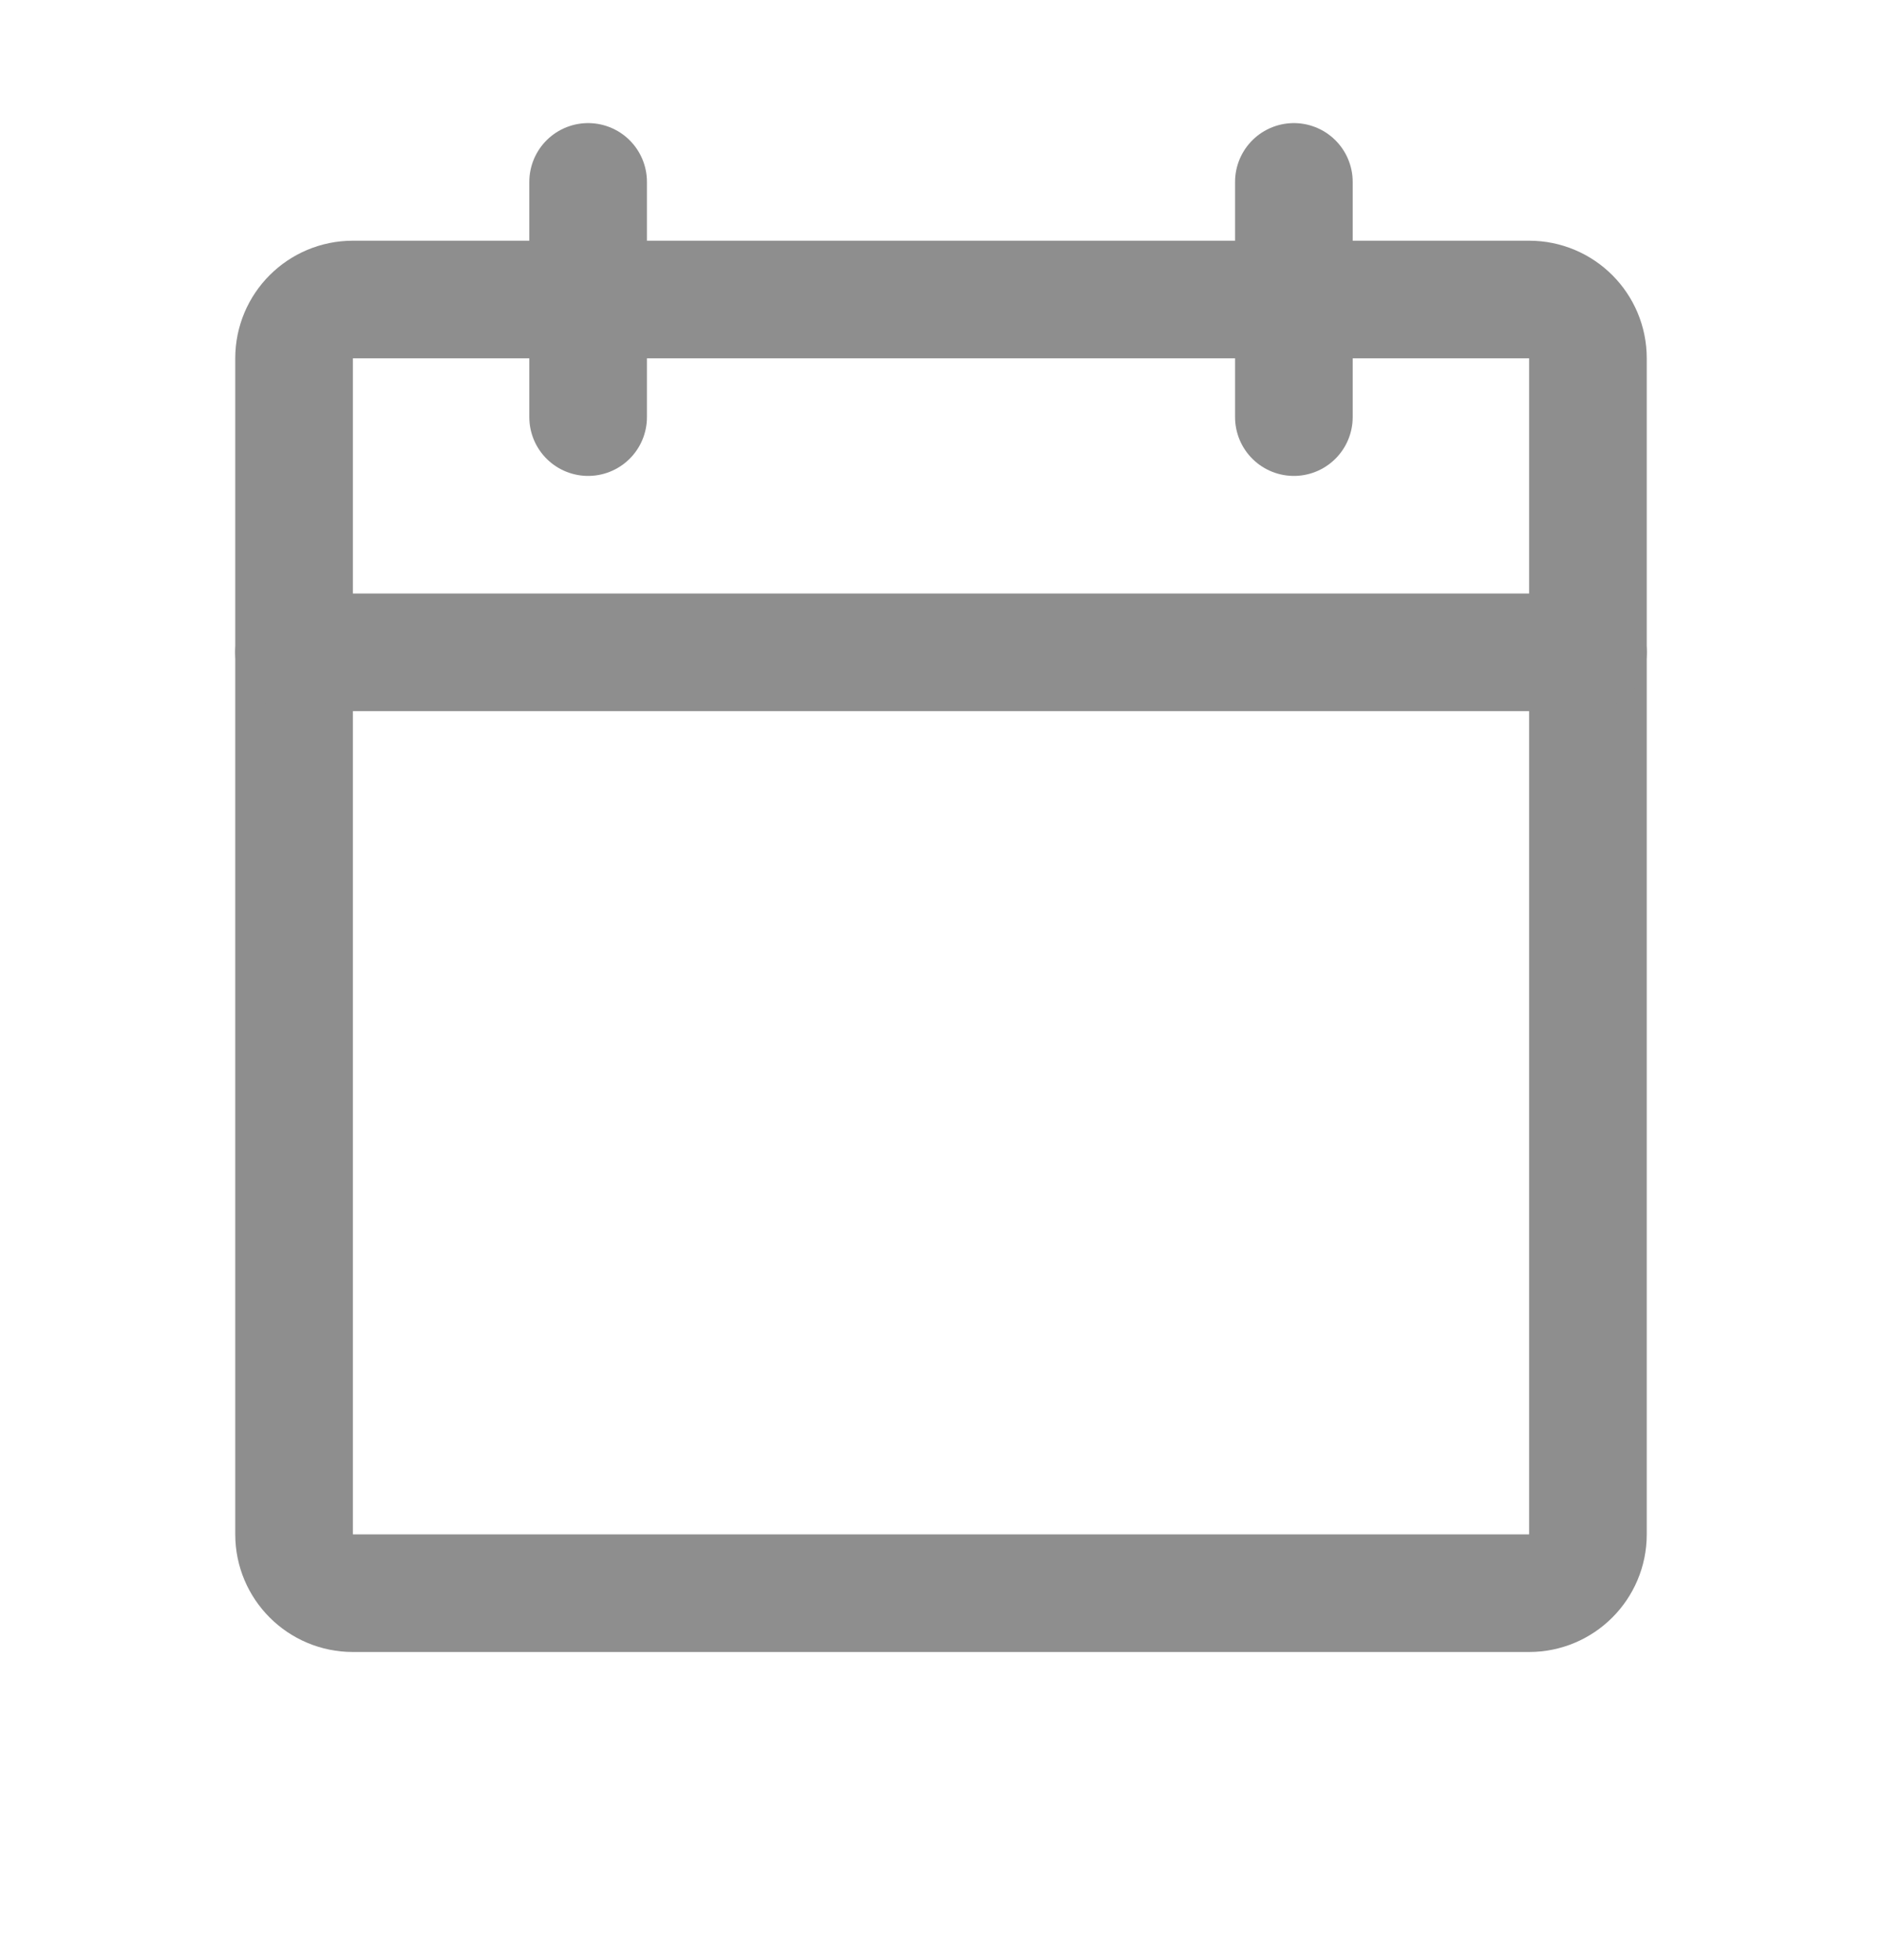 <svg width="24" height="25" viewBox="0 0 24 25" fill="none" xmlns="http://www.w3.org/2000/svg">
<g clip-path="url(#clip0_1200_519)">
<path d="M19.5 3.82H4.5C4.086 3.82 3.75 4.155 3.75 4.57V19.57C3.75 19.984 4.086 20.32 4.5 20.32H19.5C19.914 20.32 20.25 19.984 20.25 19.57V4.57C20.25 4.155 19.914 3.82 19.5 3.82Z" stroke="#8E8E8E" stroke-width="1.5" stroke-linecap="round" stroke-linejoin="round"/>
<path d="M16.5 2.32V5.32" stroke="#8E8E8E" stroke-width="1.5" stroke-linecap="round" stroke-linejoin="round"/>
<path d="M7.5 2.32V5.32" stroke="#8E8E8E" stroke-width="1.5" stroke-linecap="round" stroke-linejoin="round"/>
<path d="M3.75 8.32H20.25" stroke="#8E8E8E" stroke-width="1.5" stroke-linecap="round" stroke-linejoin="round"/>
</g>
<defs>
<clipPath id="clip0_1200_519">
<rect width="24" height="24" fill="white" transform="translate(0 0.07)"/>
</clipPath>
</defs>
</svg>
